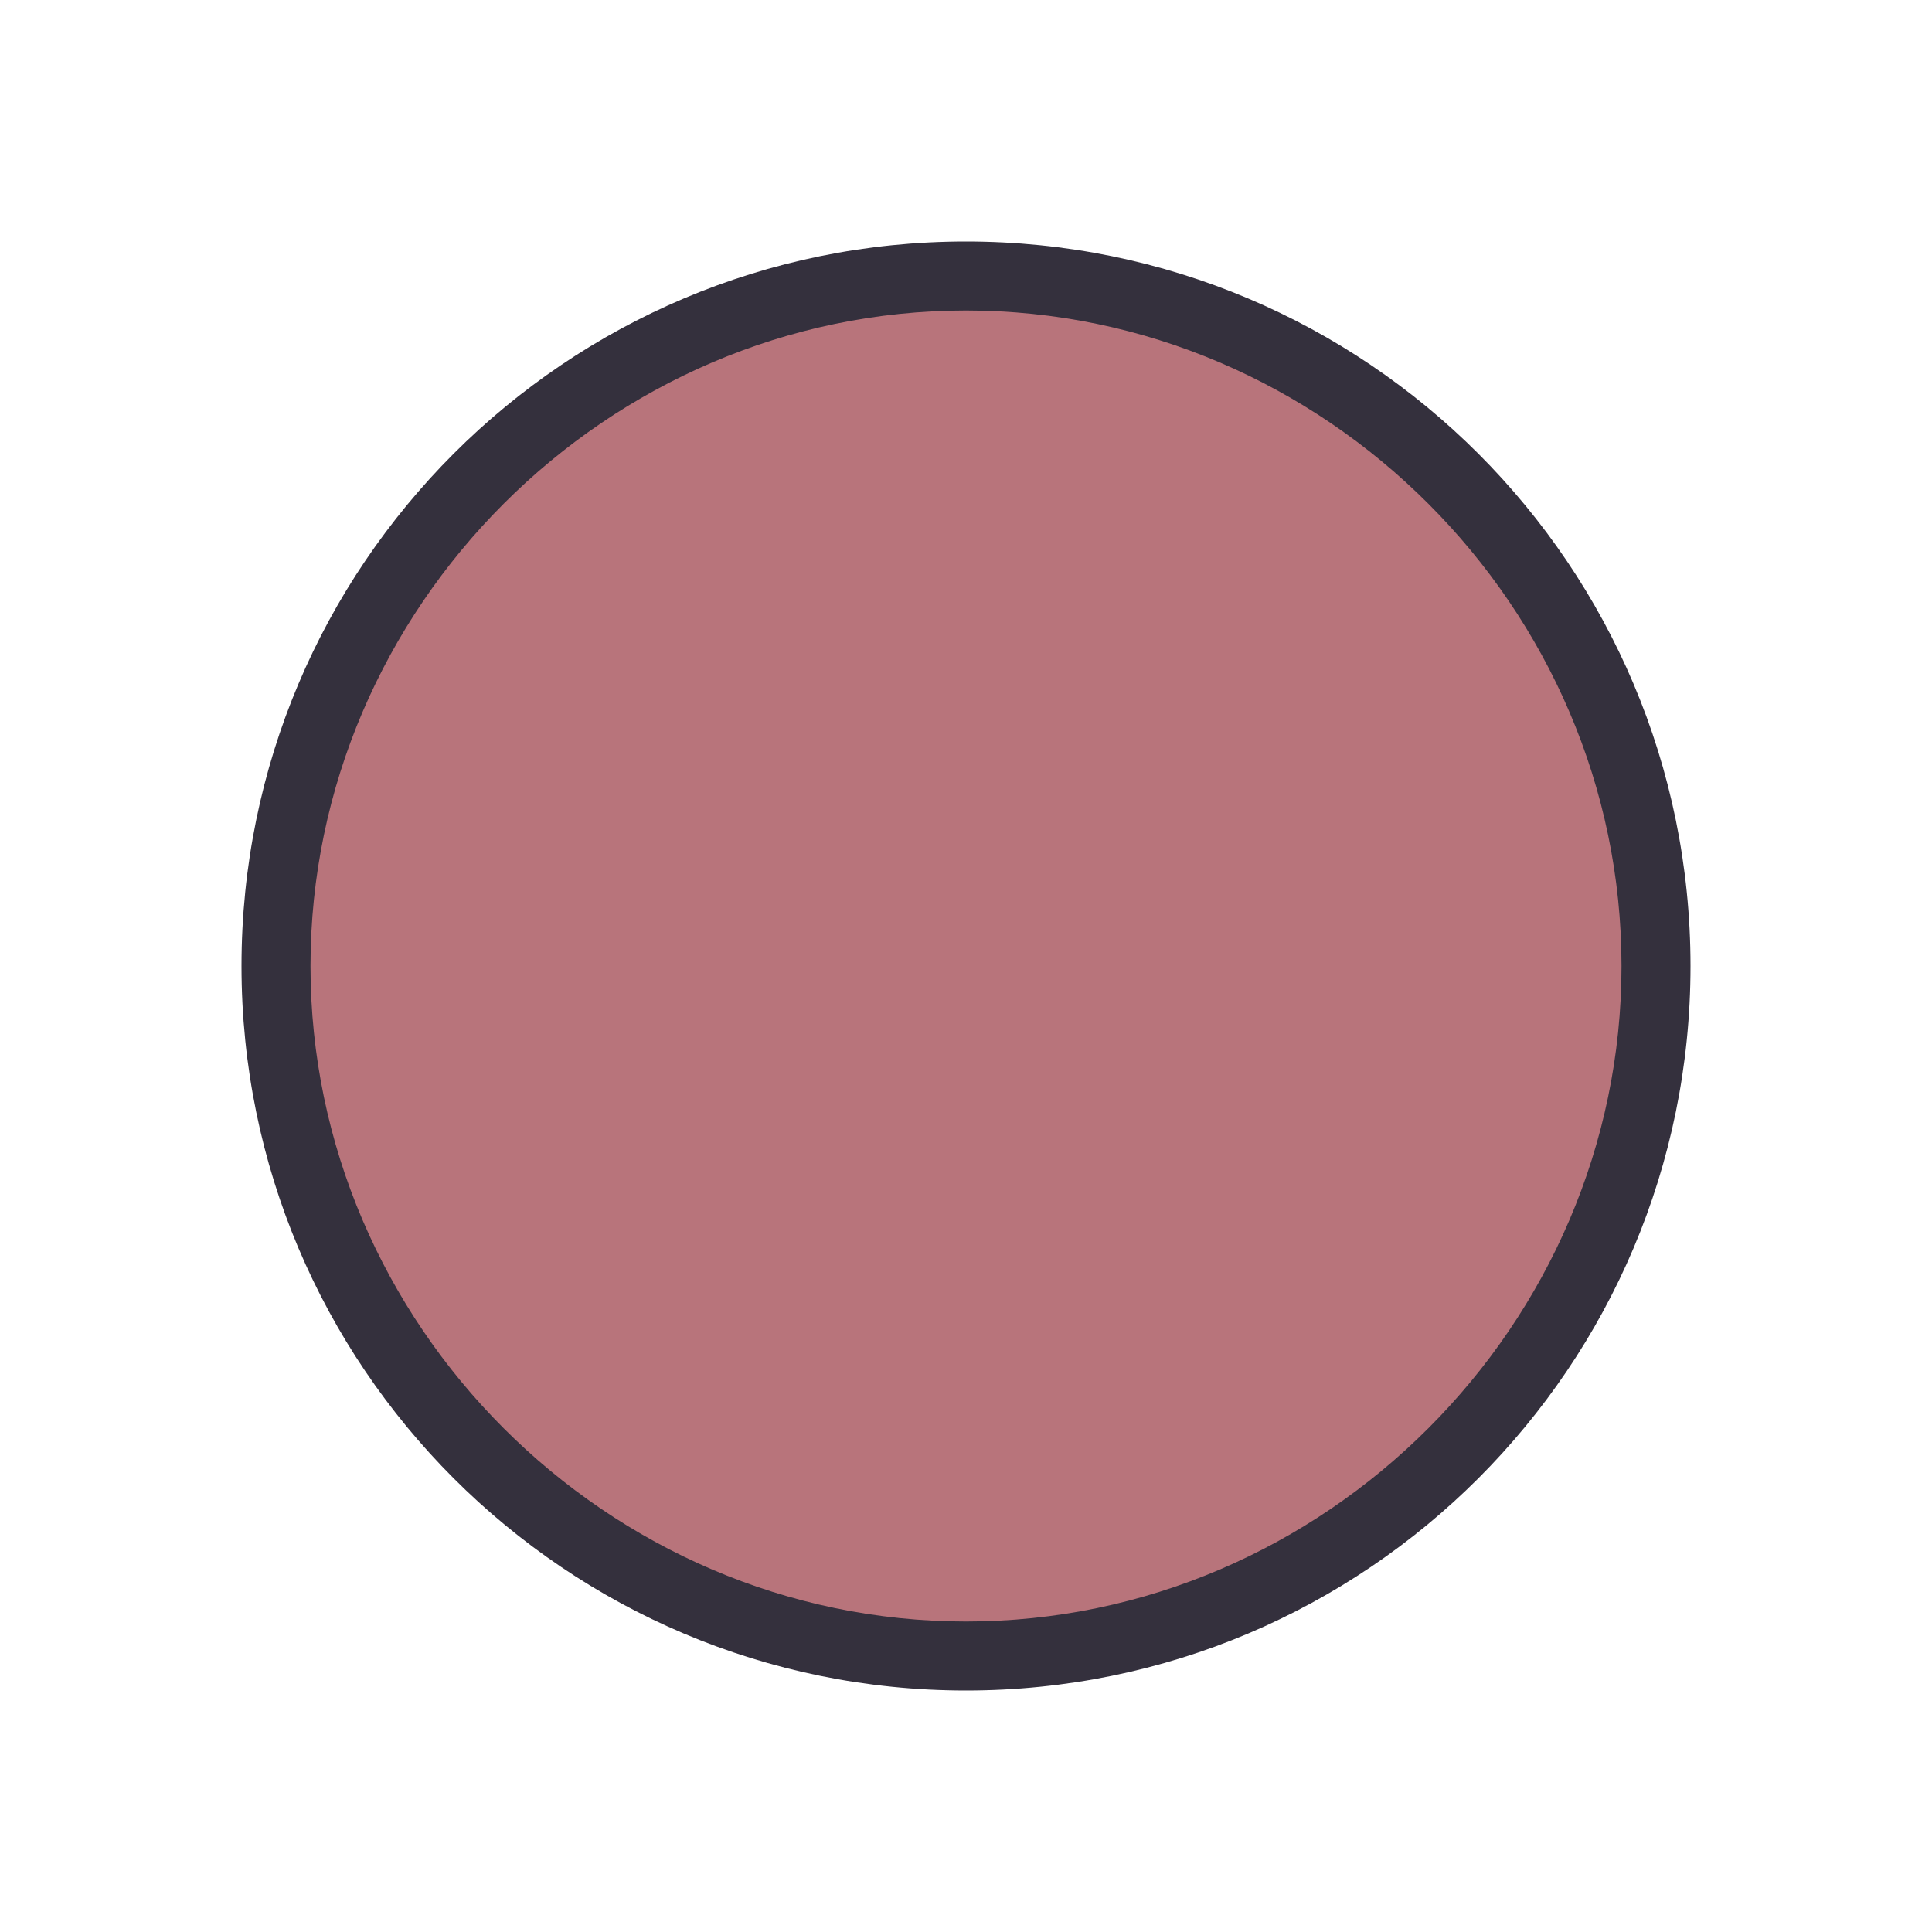 <svg version="1.1" xmlns="http://www.w3.org/2000/svg" 
	 viewBox="0 0 28 28" width="28" height="28">
<style type="text/css">
	.st0{fill:#B8747B;}
	.st1{fill:#34303D;}
</style>
<path class="st0" d="M14,24C8.5,24,4,19.5,4,14S8.5,4,14,4s10,4.5,10,10S19.5,24,14,24z"/>
<path class="st1" d="M14,4.5c5.2,0,9.5,4.3,9.5,9.5s-4.3,9.5-9.5,9.5S4.5,19.2,4.5,14S8.8,4.5,14,4.5 M14,3.5
	C8.2,3.5,3.5,8.2,3.5,14S8.2,24.5,14,24.5S24.5,19.8,24.5,14S19.8,3.5,14,3.5L14,3.5z"/>
</svg>
